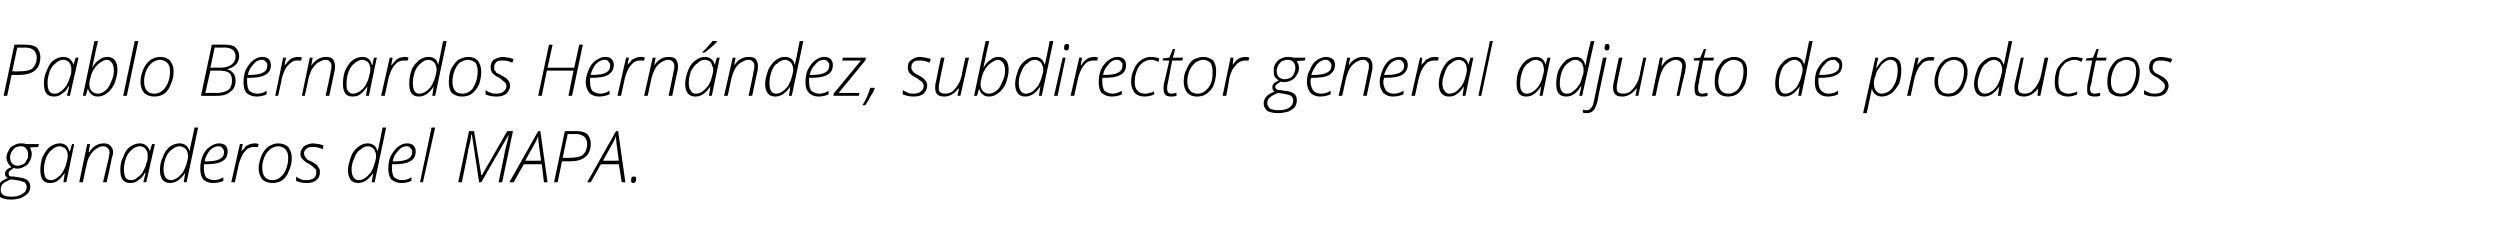 <?xml version="1.0" standalone="no"?><!DOCTYPE svg PUBLIC "-//W3C//DTD SVG 1.1//EN" "http://www.w3.org/Graphics/SVG/1.1/DTD/svg11.dtd"><svg xmlns="http://www.w3.org/2000/svg" version="1.1" width="347px" height="32.4px" viewBox="0 0 347 32.4">  <desc>Pablo Bernardos Herna ndez, subdirector general adjunto de productos ganaderos del MAPA</desc>  <defs/>  <g id="Polygon201803">    <path d="M 5.4 20 L 5.3 20.4 C 5.3 20.4 4.1 20.45 4.1 20.5 C 4.2 20.5 4.3 20.7 4.3 20.9 C 4.4 21 4.4 21.2 4.4 21.4 C 4.4 21.8 4.3 22.1 4.1 22.4 C 4 22.7 3.7 23 3.4 23.1 C 3.1 23.3 2.8 23.4 2.4 23.4 C 2.2 23.4 2 23.4 2 23.3 C 1.7 23.4 1.5 23.6 1.4 23.7 C 1.2 23.8 1.2 23.9 1.2 24.1 C 1.2 24.2 1.2 24.3 1.3 24.4 C 1.4 24.5 1.6 24.5 1.9 24.5 C 1.9 24.5 2.5 24.6 2.5 24.6 C 3.6 24.7 4.2 25.1 4.2 25.9 C 4.2 26.3 4.1 26.6 3.8 26.9 C 3.6 27.1 3.3 27.3 2.9 27.5 C 2.5 27.6 2.1 27.7 1.5 27.7 C 0.9 27.7 0.4 27.6 0.1 27.4 C -0.3 27.1 -0.4 26.8 -0.4 26.4 C -0.4 25.6 0.1 25.1 1.1 24.7 C 0.8 24.6 0.7 24.4 0.7 24.1 C 0.7 23.7 1 23.4 1.6 23.2 C 1.4 23 1.2 22.9 1.1 22.6 C 1 22.4 0.9 22.2 0.9 21.9 C 0.9 21.5 1 21.2 1.2 20.9 C 1.3 20.6 1.6 20.3 1.9 20.2 C 2.2 20 2.5 19.9 2.9 19.9 C 3.1 19.9 3.4 19.9 3.6 20 C 3.61 20.01 5.4 20 5.4 20 Z M 0.1 26.3 C 0.1 26.7 0.2 26.9 0.5 27.1 C 0.7 27.2 1.1 27.3 1.6 27.3 C 2.2 27.3 2.7 27.2 3.1 26.9 C 3.5 26.7 3.7 26.4 3.7 25.9 C 3.7 25.7 3.6 25.5 3.4 25.3 C 3.2 25.2 2.8 25.1 2.3 25 C 2.3 25 1.5 24.9 1.5 24.9 C 1 25.1 0.6 25.3 0.4 25.5 C 0.2 25.7 0.1 26 0.1 26.3 Z M 1.4 21.8 C 1.4 22.2 1.5 22.5 1.7 22.7 C 1.9 22.9 2.1 23 2.5 23 C 2.8 23 3 22.9 3.2 22.8 C 3.4 22.7 3.6 22.5 3.7 22.2 C 3.9 22 3.9 21.7 3.9 21.4 C 3.9 21.1 3.8 20.8 3.6 20.6 C 3.5 20.4 3.2 20.3 2.9 20.3 C 2.6 20.3 2.3 20.4 2.1 20.5 C 1.9 20.7 1.7 20.9 1.6 21.1 C 1.5 21.3 1.4 21.6 1.4 21.8 Z M 8.3 19.9 C 9 19.9 9.5 20.3 9.6 21 C 9.64 21 9.7 21 9.7 21 L 10 20 L 10.3 20 L 9.2 25.3 L 8.8 25.3 L 9 24 C 9 24 9.02 23.98 9 24 C 8.7 24.4 8.4 24.8 8.1 25 C 7.8 25.3 7.4 25.4 6.9 25.4 C 6 25.4 5.6 24.8 5.6 23.6 C 5.6 23 5.7 22.3 5.9 21.8 C 6.2 21.2 6.5 20.7 6.9 20.4 C 7.3 20.1 7.8 19.9 8.3 19.9 Z M 7.1 25 C 7.4 25 7.6 24.9 7.9 24.7 C 8.2 24.5 8.5 24.2 8.7 23.9 C 8.9 23.5 9.1 23.2 9.2 22.7 C 9.3 22.3 9.4 22 9.4 21.7 C 9.4 21.4 9.4 21.2 9.3 21 C 9.2 20.8 9.1 20.6 8.9 20.5 C 8.7 20.4 8.5 20.3 8.3 20.3 C 7.9 20.3 7.5 20.5 7.2 20.8 C 6.9 21 6.6 21.4 6.4 21.9 C 6.2 22.5 6.1 23 6.1 23.5 C 6.1 24 6.2 24.4 6.3 24.6 C 6.5 24.9 6.7 25 7.1 25 Z M 14.3 25.3 C 14.3 25.3 15.07 21.94 15.1 21.9 C 15.1 21.6 15.2 21.4 15.2 21.2 C 15.2 20.9 15.1 20.7 15 20.6 C 14.8 20.4 14.6 20.3 14.3 20.3 C 13.9 20.3 13.6 20.5 13.3 20.7 C 13 20.9 12.7 21.2 12.5 21.6 C 12.2 22 12.1 22.5 12 23 C 11.96 22.99 11.5 25.3 11.5 25.3 L 11 25.3 L 12.1 20 L 12.5 20 L 12.3 21.1 C 12.3 21.1 12.36 21.09 12.4 21.1 C 12.9 20.3 13.6 19.9 14.4 19.9 C 14.8 19.9 15.1 20 15.3 20.2 C 15.6 20.5 15.7 20.8 15.7 21.1 C 15.7 21.4 15.6 21.7 15.5 22 C 15.54 22.03 14.8 25.3 14.8 25.3 L 14.3 25.3 Z M 19.4 19.9 C 20.1 19.9 20.6 20.3 20.8 21 C 20.75 21 20.8 21 20.8 21 L 21.1 20 L 21.5 20 L 20.3 25.3 L 19.9 25.3 L 20.2 24 C 20.2 24 20.13 23.98 20.1 24 C 19.9 24.4 19.6 24.8 19.2 25 C 18.9 25.3 18.5 25.4 18.1 25.4 C 17.1 25.4 16.7 24.8 16.7 23.6 C 16.7 23 16.8 22.3 17.1 21.8 C 17.3 21.2 17.6 20.7 18 20.4 C 18.4 20.1 18.9 19.9 19.4 19.9 Z M 18.2 25 C 18.5 25 18.8 24.9 19 24.7 C 19.3 24.5 19.6 24.2 19.8 23.9 C 20 23.5 20.2 23.2 20.3 22.7 C 20.5 22.3 20.5 22 20.5 21.7 C 20.5 21.4 20.5 21.2 20.4 21 C 20.3 20.8 20.2 20.6 20 20.5 C 19.9 20.4 19.6 20.3 19.4 20.3 C 19 20.3 18.6 20.5 18.3 20.8 C 18 21 17.7 21.4 17.5 21.9 C 17.3 22.5 17.2 23 17.2 23.5 C 17.2 24 17.3 24.4 17.4 24.6 C 17.6 24.9 17.8 25 18.2 25 Z M 24.9 19.9 C 25.7 19.9 26.1 20.3 26.3 21 C 26.3 21 26.3 21 26.3 21 C 26.3 20.8 26.6 19.7 27 17.7 C 27 17.72 27.5 17.7 27.5 17.7 L 25.9 25.3 L 25.5 25.3 L 25.7 24 C 25.7 24 25.66 23.98 25.7 24 C 25.1 24.9 24.4 25.4 23.6 25.4 C 22.7 25.4 22.2 24.8 22.2 23.6 C 22.2 23 22.3 22.4 22.6 21.8 C 22.8 21.2 23.1 20.8 23.5 20.4 C 23.9 20.1 24.4 19.9 24.9 19.9 Z M 22.7 23.5 C 22.7 24.5 23.1 25 23.7 25 C 24 25 24.3 24.9 24.6 24.7 C 24.9 24.5 25.1 24.2 25.4 23.9 C 25.6 23.5 25.8 23.1 25.9 22.7 C 26 22.3 26.1 22 26.1 21.7 C 26.1 21.3 26 21 25.8 20.7 C 25.6 20.5 25.3 20.3 24.9 20.3 C 24.5 20.3 24.2 20.5 23.8 20.8 C 23.5 21 23.2 21.4 23 21.9 C 22.8 22.5 22.7 23 22.7 23.5 C 22.7 23.5 22.7 23.5 22.7 23.5 Z M 31 25.1 C 30.6 25.3 30.1 25.4 29.5 25.4 C 29 25.4 28.5 25.2 28.2 24.9 C 27.9 24.5 27.8 24 27.8 23.4 C 27.8 22.8 27.9 22.2 28.1 21.7 C 28.3 21.2 28.6 20.7 29.1 20.4 C 29.5 20.1 29.9 19.9 30.4 19.9 C 30.8 19.9 31.1 20 31.3 20.2 C 31.5 20.4 31.6 20.7 31.6 21 C 31.6 21.6 31.4 22.1 30.8 22.4 C 30.3 22.7 29.5 22.8 28.4 22.8 C 28.4 22.8 28.3 22.8 28.3 22.8 C 28.3 23 28.3 23.2 28.3 23.3 C 28.3 23.9 28.4 24.3 28.6 24.6 C 28.9 24.8 29.2 25 29.7 25 C 30.1 25 30.5 24.9 31 24.6 C 31.01 24.62 31 25.1 31 25.1 C 31 25.1 31.01 25.08 31 25.1 Z M 30.3 20.3 C 29.9 20.3 29.5 20.5 29.1 20.9 C 28.8 21.3 28.5 21.8 28.4 22.4 C 28.4 22.4 28.6 22.4 28.6 22.4 C 30.3 22.4 31.1 22 31.1 21.1 C 31.1 20.9 31 20.7 30.9 20.6 C 30.8 20.4 30.6 20.3 30.3 20.3 Z M 35.3 19.9 C 35.5 19.9 35.7 19.9 35.9 20 C 35.9 20 35.8 20.4 35.8 20.4 C 35.6 20.4 35.4 20.4 35.2 20.4 C 34.9 20.4 34.6 20.5 34.3 20.7 C 34.1 20.9 33.8 21.2 33.6 21.6 C 33.4 22 33.2 22.5 33.1 23 C 33.11 22.97 32.6 25.3 32.6 25.3 L 32.1 25.3 L 33.3 20 L 33.7 20 L 33.5 21 C 33.5 21 33.54 21.01 33.5 21 C 33.8 20.7 34 20.5 34.1 20.3 C 34.3 20.2 34.5 20.1 34.7 20 C 34.8 20 35.1 19.9 35.3 19.9 Z M 38.6 19.9 C 39.2 19.9 39.7 20.1 40 20.4 C 40.3 20.8 40.5 21.3 40.5 21.9 C 40.5 22.5 40.4 23.1 40.1 23.7 C 39.9 24.3 39.6 24.7 39.2 25 C 38.8 25.3 38.3 25.4 37.8 25.4 C 37.2 25.4 36.7 25.2 36.4 24.9 C 36.1 24.5 35.9 24 35.9 23.4 C 35.9 22.7 36.1 22.1 36.3 21.6 C 36.5 21.1 36.9 20.6 37.3 20.3 C 37.7 20.1 38.1 19.9 38.6 19.9 Z M 38.6 20.3 C 38.2 20.3 37.8 20.5 37.5 20.7 C 37.2 21 36.9 21.3 36.7 21.8 C 36.5 22.3 36.4 22.8 36.4 23.3 C 36.4 24.4 36.9 25 37.8 25 C 38.2 25 38.6 24.9 38.9 24.6 C 39.2 24.4 39.5 24 39.7 23.5 C 39.9 23 40 22.5 40 21.9 C 40 21.4 39.9 21 39.6 20.7 C 39.4 20.5 39 20.3 38.6 20.3 Z M 44.4 23.9 C 44.4 24.3 44.3 24.7 43.9 25 C 43.6 25.3 43.1 25.4 42.6 25.4 C 42 25.4 41.5 25.3 41.1 25.1 C 41.1 25.1 41.1 24.5 41.1 24.5 C 41.3 24.7 41.6 24.8 41.8 24.9 C 42.1 25 42.3 25 42.5 25 C 43 25 43.3 24.9 43.6 24.7 C 43.8 24.5 43.9 24.3 43.9 23.9 C 43.9 23.8 43.9 23.7 43.9 23.6 C 43.8 23.5 43.7 23.4 43.6 23.3 C 43.5 23.2 43.3 23 43 22.8 C 42.5 22.6 42.2 22.3 42 22.1 C 41.8 21.9 41.7 21.7 41.7 21.4 C 41.7 20.9 41.9 20.6 42.2 20.3 C 42.5 20.1 43 19.9 43.5 19.9 C 43.7 19.9 44 20 44.3 20 C 44.5 20.1 44.8 20.1 44.9 20.2 C 44.9 20.2 44.8 20.7 44.8 20.7 C 44.3 20.5 43.9 20.4 43.5 20.4 C 43.1 20.4 42.8 20.4 42.6 20.6 C 42.3 20.8 42.2 21 42.2 21.3 C 42.2 21.5 42.3 21.6 42.3 21.7 C 42.4 21.8 42.5 21.9 42.6 22.1 C 42.7 22.2 42.9 22.3 43.2 22.4 C 43.6 22.6 43.8 22.8 44 22.9 C 44.1 23.1 44.2 23.2 44.3 23.4 C 44.4 23.5 44.4 23.7 44.4 23.9 Z M 51 19.9 C 51.8 19.9 52.2 20.3 52.4 21 C 52.4 21 52.4 21 52.4 21 C 52.5 20.8 52.7 19.7 53.1 17.7 C 53.12 17.72 53.6 17.7 53.6 17.7 L 52 25.3 L 51.6 25.3 L 51.8 24 C 51.8 24 51.78 23.98 51.8 24 C 51.2 24.9 50.5 25.4 49.7 25.4 C 48.8 25.4 48.3 24.8 48.3 23.6 C 48.3 23 48.5 22.4 48.7 21.8 C 48.9 21.2 49.2 20.8 49.7 20.4 C 50.1 20.1 50.5 19.9 51 19.9 Z M 48.8 23.5 C 48.8 24.5 49.2 25 49.8 25 C 50.1 25 50.4 24.9 50.7 24.7 C 51 24.5 51.2 24.2 51.5 23.9 C 51.7 23.5 51.9 23.1 52 22.7 C 52.1 22.3 52.2 22 52.2 21.7 C 52.2 21.3 52.1 21 51.9 20.7 C 51.7 20.5 51.4 20.3 51.1 20.3 C 50.6 20.3 50.3 20.5 50 20.8 C 49.6 21 49.4 21.4 49.2 21.9 C 48.9 22.5 48.8 23 48.8 23.5 C 48.8 23.5 48.8 23.5 48.8 23.5 Z M 57.1 25.1 C 56.7 25.3 56.2 25.4 55.7 25.4 C 55.1 25.4 54.7 25.2 54.3 24.9 C 54 24.5 53.9 24 53.9 23.4 C 53.9 22.8 54 22.2 54.2 21.7 C 54.5 21.2 54.8 20.7 55.2 20.4 C 55.6 20.1 56 19.9 56.5 19.9 C 56.9 19.9 57.2 20 57.4 20.2 C 57.6 20.4 57.7 20.7 57.7 21 C 57.7 21.6 57.5 22.1 56.9 22.4 C 56.4 22.7 55.6 22.8 54.6 22.8 C 54.6 22.8 54.4 22.8 54.4 22.8 C 54.4 23 54.4 23.2 54.4 23.3 C 54.4 23.9 54.5 24.3 54.7 24.6 C 55 24.8 55.3 25 55.8 25 C 56.2 25 56.7 24.9 57.1 24.6 C 57.13 24.62 57.1 25.1 57.1 25.1 C 57.1 25.1 57.13 25.08 57.1 25.1 Z M 56.5 20.3 C 56 20.3 55.6 20.5 55.3 20.9 C 54.9 21.3 54.6 21.8 54.5 22.4 C 54.5 22.4 54.7 22.4 54.7 22.4 C 56.4 22.4 57.2 22 57.2 21.1 C 57.2 20.9 57.2 20.7 57 20.6 C 56.9 20.4 56.7 20.3 56.5 20.3 Z M 58.7 25.3 L 58.3 25.3 L 59.9 17.7 L 60.4 17.7 L 58.7 25.3 Z M 66.9 24.3 L 70.4 18.2 L 71.2 18.2 L 69.7 25.3 L 69.2 25.3 C 69.2 25.3 70.13 20.92 70.1 20.9 C 70.4 19.7 70.6 19 70.6 18.7 C 70.62 18.74 70.6 18.7 70.6 18.7 L 66.8 25.3 L 66.5 25.3 L 65.5 18.7 C 65.5 18.7 65.42 18.74 65.4 18.7 C 65.4 19.2 65.2 19.9 65 20.8 C 65.04 20.82 64.1 25.3 64.1 25.3 L 63.6 25.3 L 65.1 18.2 L 65.8 18.2 L 66.8 24.3 L 66.9 24.3 Z M 75.2 22.8 L 72.7 22.8 L 71.3 25.3 L 70.7 25.3 L 74.7 18.2 L 75 18.2 L 76 25.3 L 75.5 25.3 L 75.2 22.8 Z M 75.1 22.3 C 75.1 22.3 74.91 20.91 74.9 20.9 C 74.8 20.1 74.7 19.5 74.7 18.9 C 74.6 19.2 74.5 19.4 74.4 19.6 C 74.3 19.8 73.8 20.7 72.9 22.3 C 72.91 22.33 75.1 22.3 75.1 22.3 Z M 82 19.9 C 82 21.6 81 22.4 79 22.4 C 79.02 22.38 78 22.4 78 22.4 L 77.4 25.3 L 76.9 25.3 L 78.4 18.2 C 78.4 18.2 79.95 18.18 80 18.2 C 80.6 18.2 81.1 18.3 81.5 18.6 C 81.8 18.9 82 19.4 82 19.9 Z M 78.1 21.9 C 78.1 21.9 79.04 21.93 79 21.9 C 79.9 21.9 80.5 21.8 80.9 21.5 C 81.3 21.1 81.5 20.6 81.5 20 C 81.5 19.1 80.9 18.6 79.9 18.6 C 79.86 18.63 78.8 18.6 78.8 18.6 L 78.1 21.9 Z M 85.9 22.8 L 83.4 22.8 L 82 25.3 L 81.5 25.3 L 85.5 18.2 L 85.8 18.2 L 86.8 25.3 L 86.3 25.3 L 85.9 22.8 Z M 85.9 22.3 C 85.9 22.3 85.68 20.91 85.7 20.9 C 85.6 20.1 85.5 19.5 85.5 18.9 C 85.4 19.2 85.3 19.4 85.2 19.6 C 85.1 19.8 84.6 20.7 83.7 22.3 C 83.67 22.33 85.9 22.3 85.9 22.3 Z M 87.9 25.4 C 87.7 25.4 87.6 25.3 87.6 25.1 C 87.6 24.9 87.6 24.7 87.7 24.6 C 87.8 24.5 87.9 24.5 88 24.5 C 88.2 24.5 88.3 24.6 88.3 24.8 C 88.3 25 88.3 25.1 88.2 25.2 C 88.1 25.4 88 25.4 87.9 25.4 C 87.9 25.4 87.9 25.4 87.9 25.4 Z " stroke="none" fill="#000"/>  </g>  <g id="Polygon201802">    <path d="M 5.6 7.9 C 5.6 9.6 4.6 10.4 2.6 10.4 C 2.61 10.38 1.6 10.4 1.6 10.4 L 1 13.3 L 0.5 13.3 L 2 6.2 C 2 6.2 3.55 6.18 3.5 6.2 C 4.2 6.2 4.7 6.3 5.1 6.6 C 5.4 6.9 5.6 7.4 5.6 7.9 Z M 1.7 9.9 C 1.7 9.9 2.64 9.93 2.6 9.9 C 3.5 9.9 4.1 9.8 4.5 9.5 C 4.9 9.1 5.1 8.6 5.1 8 C 5.1 7.1 4.5 6.6 3.5 6.6 C 3.45 6.63 2.4 6.6 2.4 6.6 L 1.7 9.9 Z M 8.8 7.9 C 9.5 7.9 10 8.3 10.2 9 C 10.15 9 10.2 9 10.2 9 L 10.5 8 L 10.9 8 L 9.7 13.3 L 9.3 13.3 L 9.6 12 C 9.6 12 9.53 11.98 9.5 12 C 9.3 12.4 9 12.8 8.6 13 C 8.3 13.3 7.9 13.4 7.5 13.4 C 6.5 13.4 6.1 12.8 6.1 11.6 C 6.1 11 6.2 10.3 6.5 9.8 C 6.7 9.2 7 8.7 7.4 8.4 C 7.8 8.1 8.3 7.9 8.8 7.9 Z M 7.6 13 C 7.9 13 8.2 12.9 8.4 12.7 C 8.7 12.5 9 12.2 9.2 11.9 C 9.4 11.5 9.6 11.2 9.7 10.7 C 9.9 10.3 9.9 10 9.9 9.7 C 9.9 9.4 9.9 9.2 9.8 9 C 9.7 8.8 9.6 8.6 9.4 8.5 C 9.3 8.4 9 8.3 8.8 8.3 C 8.4 8.3 8 8.5 7.7 8.8 C 7.4 9 7.1 9.4 6.9 9.9 C 6.7 10.5 6.6 11 6.6 11.5 C 6.6 12 6.7 12.4 6.8 12.6 C 7 12.9 7.2 13 7.6 13 Z M 13.6 13.4 C 13.2 13.4 12.9 13.3 12.7 13.1 C 12.4 12.9 12.3 12.6 12.2 12.3 C 12.18 12.3 12.2 12.3 12.2 12.3 L 11.9 13.3 L 11.5 13.3 L 13.1 5.7 C 13.1 5.7 13.55 5.72 13.6 5.7 C 13.1 7.8 12.9 9 12.8 9.4 C 12.8 9.4 12.8 9.4 12.8 9.4 C 13.1 8.9 13.4 8.5 13.8 8.3 C 14.1 8 14.5 7.9 14.9 7.9 C 15.8 7.9 16.3 8.5 16.3 9.7 C 16.3 10.4 16.1 11 15.9 11.6 C 15.6 12.2 15.3 12.6 14.9 12.9 C 14.5 13.2 14.1 13.4 13.6 13.4 Z M 14.8 8.3 C 14.5 8.3 14.2 8.5 13.9 8.7 C 13.6 8.9 13.4 9.1 13.1 9.5 C 12.9 9.8 12.7 10.2 12.6 10.6 C 12.5 11 12.4 11.4 12.4 11.6 C 12.4 12.1 12.5 12.4 12.7 12.6 C 13 12.9 13.2 13 13.6 13 C 14 13 14.3 12.8 14.6 12.6 C 15 12.3 15.2 11.9 15.4 11.4 C 15.7 10.8 15.8 10.3 15.8 9.8 C 15.8 9.3 15.7 8.9 15.5 8.7 C 15.4 8.5 15.1 8.3 14.8 8.3 Z M 17.6 13.3 L 17.1 13.3 L 18.7 5.7 L 19.2 5.7 L 17.6 13.3 Z M 22.2 7.9 C 22.8 7.9 23.3 8.1 23.6 8.4 C 23.9 8.8 24.1 9.3 24.1 9.9 C 24.1 10.5 24 11.1 23.7 11.7 C 23.5 12.3 23.2 12.7 22.8 13 C 22.4 13.3 21.9 13.4 21.4 13.4 C 20.8 13.4 20.3 13.2 20 12.9 C 19.7 12.5 19.5 12 19.5 11.4 C 19.5 10.7 19.7 10.1 19.9 9.6 C 20.1 9.1 20.5 8.6 20.9 8.3 C 21.3 8.1 21.7 7.9 22.2 7.9 Z M 22.2 8.3 C 21.8 8.3 21.4 8.5 21.1 8.7 C 20.8 9 20.5 9.3 20.3 9.8 C 20.1 10.3 20 10.8 20 11.3 C 20 12.4 20.5 13 21.4 13 C 21.8 13 22.2 12.9 22.5 12.6 C 22.8 12.4 23.1 12 23.3 11.5 C 23.5 11 23.6 10.5 23.6 9.9 C 23.6 9.4 23.5 9 23.2 8.7 C 23 8.5 22.6 8.3 22.2 8.3 Z M 29.4 6.2 C 29.4 6.2 31.27 6.18 31.3 6.2 C 31.9 6.2 32.4 6.3 32.7 6.6 C 33 6.9 33.2 7.3 33.2 7.8 C 33.2 8.3 33 8.7 32.7 9 C 32.4 9.3 32 9.5 31.5 9.6 C 31.5 9.6 31.5 9.6 31.5 9.6 C 31.9 9.7 32.2 9.9 32.4 10.2 C 32.6 10.4 32.7 10.8 32.7 11.2 C 32.7 11.8 32.5 12.4 32 12.7 C 31.6 13.1 31 13.3 30.1 13.3 C 30.14 13.32 27.9 13.3 27.9 13.3 L 29.4 6.2 Z M 29.2 9.4 C 29.2 9.4 30.61 9.36 30.6 9.4 C 31.3 9.4 31.8 9.2 32.1 9 C 32.5 8.7 32.7 8.3 32.7 7.8 C 32.7 7.4 32.5 7.1 32.3 6.9 C 32 6.7 31.6 6.6 31.2 6.6 C 31.16 6.62 29.8 6.6 29.8 6.6 L 29.2 9.4 Z M 29.2 9.8 L 28.5 12.9 C 28.5 12.9 30.17 12.88 30.2 12.9 C 30.8 12.9 31.3 12.7 31.7 12.5 C 32 12.2 32.2 11.8 32.2 11.2 C 32.2 10.7 32.1 10.4 31.8 10.1 C 31.5 9.9 31 9.8 30.4 9.8 C 30.43 9.8 29.2 9.8 29.2 9.8 Z M 37 13.1 C 36.6 13.3 36.1 13.4 35.6 13.4 C 35 13.4 34.6 13.2 34.2 12.9 C 33.9 12.5 33.8 12 33.8 11.4 C 33.8 10.8 33.9 10.2 34.1 9.7 C 34.4 9.2 34.7 8.7 35.1 8.4 C 35.5 8.1 35.9 7.9 36.4 7.9 C 36.8 7.9 37.1 8 37.3 8.2 C 37.5 8.4 37.6 8.7 37.6 9 C 37.6 9.6 37.4 10.1 36.8 10.4 C 36.3 10.7 35.5 10.8 34.5 10.8 C 34.5 10.8 34.3 10.8 34.3 10.8 C 34.3 11 34.3 11.2 34.3 11.3 C 34.3 11.9 34.4 12.3 34.6 12.6 C 34.9 12.8 35.2 13 35.7 13 C 36.1 13 36.6 12.9 37 12.6 C 37.03 12.62 37 13.1 37 13.1 C 37 13.1 37.03 13.08 37 13.1 Z M 36.4 8.3 C 35.9 8.3 35.5 8.5 35.2 8.9 C 34.8 9.3 34.5 9.8 34.4 10.4 C 34.4 10.4 34.6 10.4 34.6 10.4 C 36.3 10.4 37.1 10 37.1 9.1 C 37.1 8.9 37.1 8.7 36.9 8.6 C 36.8 8.4 36.6 8.3 36.4 8.3 Z M 41.3 7.9 C 41.5 7.9 41.7 7.9 41.9 8 C 41.9 8 41.8 8.4 41.8 8.4 C 41.6 8.4 41.5 8.4 41.2 8.4 C 40.9 8.4 40.6 8.5 40.4 8.7 C 40.1 8.9 39.8 9.2 39.6 9.6 C 39.4 10 39.2 10.5 39.1 11 C 39.13 10.97 38.6 13.3 38.6 13.3 L 38.2 13.3 L 39.3 8 L 39.7 8 L 39.5 9 C 39.5 9 39.57 9.01 39.6 9 C 39.8 8.7 40 8.5 40.2 8.3 C 40.3 8.2 40.5 8.1 40.7 8 C 40.9 8 41.1 7.9 41.3 7.9 Z M 45.2 13.3 C 45.2 13.3 45.94 9.94 45.9 9.9 C 46 9.6 46 9.4 46 9.2 C 46 8.9 46 8.7 45.8 8.6 C 45.7 8.4 45.5 8.3 45.2 8.3 C 44.8 8.3 44.5 8.5 44.1 8.7 C 43.8 8.9 43.6 9.2 43.3 9.6 C 43.1 10 42.9 10.5 42.8 11 C 42.83 10.99 42.3 13.3 42.3 13.3 L 41.9 13.3 L 43 8 L 43.4 8 L 43.2 9.1 C 43.2 9.1 43.23 9.09 43.2 9.1 C 43.8 8.3 44.4 7.9 45.3 7.9 C 45.7 7.9 46 8 46.2 8.2 C 46.4 8.5 46.5 8.8 46.5 9.1 C 46.5 9.4 46.5 9.7 46.4 10 C 46.41 10.03 45.7 13.3 45.7 13.3 L 45.2 13.3 Z M 50.3 7.9 C 51 7.9 51.5 8.3 51.6 9 C 51.62 9 51.7 9 51.7 9 L 51.9 8 L 52.3 8 L 51.2 13.3 L 50.8 13.3 L 51 12 C 51 12 51 11.98 51 12 C 50.7 12.4 50.4 12.8 50.1 13 C 49.8 13.3 49.4 13.4 48.9 13.4 C 48 13.4 47.6 12.8 47.6 11.6 C 47.6 11 47.7 10.3 47.9 9.8 C 48.2 9.2 48.5 8.7 48.9 8.4 C 49.3 8.1 49.8 7.9 50.3 7.9 Z M 49 13 C 49.3 13 49.6 12.9 49.9 12.7 C 50.2 12.5 50.5 12.2 50.7 11.9 C 50.9 11.5 51.1 11.2 51.2 10.7 C 51.3 10.3 51.4 10 51.4 9.7 C 51.4 9.4 51.4 9.2 51.3 9 C 51.2 8.8 51.1 8.6 50.9 8.5 C 50.7 8.4 50.5 8.3 50.3 8.3 C 49.9 8.3 49.5 8.5 49.2 8.8 C 48.9 9 48.6 9.4 48.4 9.9 C 48.2 10.5 48.1 11 48.1 11.5 C 48.1 12 48.1 12.4 48.3 12.6 C 48.5 12.9 48.7 13 49 13 Z M 56.1 7.9 C 56.3 7.9 56.5 7.9 56.7 8 C 56.7 8 56.6 8.4 56.6 8.4 C 56.4 8.4 56.2 8.4 56 8.4 C 55.7 8.4 55.4 8.5 55.1 8.7 C 54.9 8.9 54.6 9.2 54.4 9.6 C 54.2 10 54 10.5 53.9 11 C 53.91 10.97 53.4 13.3 53.4 13.3 L 52.9 13.3 L 54.1 8 L 54.5 8 L 54.3 9 C 54.3 9 54.35 9.01 54.4 9 C 54.6 8.7 54.8 8.5 55 8.3 C 55.1 8.2 55.3 8.1 55.5 8 C 55.7 8 55.9 7.9 56.1 7.9 Z M 59.5 7.9 C 60.2 7.9 60.7 8.3 60.8 9 C 60.8 9 60.8 9 60.8 9 C 60.9 8.8 61.1 7.7 61.5 5.7 C 61.54 5.72 62 5.7 62 5.7 L 60.4 13.3 L 60 13.3 L 60.2 12 C 60.2 12 60.21 11.98 60.2 12 C 59.6 12.9 59 13.4 58.1 13.4 C 57.2 13.4 56.8 12.8 56.8 11.6 C 56.8 11 56.9 10.4 57.1 9.8 C 57.3 9.2 57.7 8.8 58.1 8.4 C 58.5 8.1 58.9 7.9 59.5 7.9 Z M 57.3 11.5 C 57.3 12.5 57.6 13 58.2 13 C 58.5 13 58.8 12.9 59.1 12.7 C 59.4 12.5 59.7 12.2 59.9 11.9 C 60.1 11.5 60.3 11.1 60.4 10.7 C 60.5 10.3 60.6 10 60.6 9.7 C 60.6 9.3 60.5 9 60.3 8.7 C 60.1 8.5 59.8 8.3 59.5 8.3 C 59.1 8.3 58.7 8.5 58.4 8.8 C 58.1 9 57.8 9.4 57.6 9.9 C 57.4 10.5 57.3 11 57.3 11.5 C 57.3 11.5 57.3 11.5 57.3 11.5 Z M 65 7.9 C 65.6 7.9 66 8.1 66.3 8.4 C 66.6 8.8 66.8 9.3 66.8 9.9 C 66.8 10.5 66.7 11.1 66.5 11.7 C 66.2 12.3 65.9 12.7 65.5 13 C 65.1 13.3 64.6 13.4 64.1 13.4 C 63.5 13.4 63.1 13.2 62.7 12.9 C 62.4 12.5 62.3 12 62.3 11.4 C 62.3 10.7 62.4 10.1 62.6 9.6 C 62.9 9.1 63.2 8.6 63.6 8.3 C 64 8.1 64.5 7.9 65 7.9 Z M 64.9 8.3 C 64.5 8.3 64.2 8.5 63.8 8.7 C 63.5 9 63.3 9.3 63.1 9.8 C 62.9 10.3 62.8 10.8 62.8 11.3 C 62.8 12.4 63.2 13 64.2 13 C 64.6 13 64.9 12.9 65.3 12.6 C 65.6 12.4 65.8 12 66 11.5 C 66.2 11 66.3 10.5 66.3 9.9 C 66.3 9.4 66.2 9 66 8.7 C 65.7 8.5 65.4 8.3 64.9 8.3 Z M 70.8 11.9 C 70.8 12.3 70.6 12.7 70.3 13 C 69.9 13.3 69.5 13.4 68.9 13.4 C 68.3 13.4 67.8 13.3 67.4 13.1 C 67.4 13.1 67.4 12.5 67.4 12.5 C 67.6 12.7 67.9 12.8 68.2 12.9 C 68.4 13 68.7 13 68.9 13 C 69.3 13 69.7 12.9 69.9 12.7 C 70.1 12.5 70.3 12.3 70.3 11.9 C 70.3 11.8 70.2 11.7 70.2 11.6 C 70.1 11.5 70.1 11.4 69.9 11.3 C 69.8 11.2 69.6 11 69.3 10.8 C 68.8 10.6 68.5 10.3 68.3 10.1 C 68.2 9.9 68.1 9.7 68.1 9.4 C 68.1 8.9 68.2 8.6 68.5 8.3 C 68.9 8.1 69.3 7.9 69.8 7.9 C 70.1 7.9 70.3 8 70.6 8 C 70.9 8.1 71.1 8.1 71.3 8.2 C 71.3 8.2 71.1 8.7 71.1 8.7 C 70.7 8.5 70.2 8.4 69.8 8.4 C 69.4 8.4 69.1 8.4 68.9 8.6 C 68.7 8.8 68.6 9 68.6 9.3 C 68.6 9.5 68.6 9.6 68.6 9.7 C 68.7 9.8 68.8 9.9 68.9 10.1 C 69.1 10.2 69.3 10.3 69.5 10.4 C 69.9 10.6 70.2 10.8 70.3 10.9 C 70.5 11.1 70.6 11.2 70.7 11.4 C 70.7 11.5 70.8 11.7 70.8 11.9 Z M 79.4 13.3 L 78.9 13.3 L 79.6 9.8 L 75.9 9.8 L 75.2 13.3 L 74.7 13.3 L 76.2 6.2 L 76.7 6.2 L 76 9.4 L 79.7 9.4 L 80.4 6.2 L 80.9 6.2 L 79.4 13.3 Z M 84.6 13.1 C 84.1 13.3 83.7 13.4 83.1 13.4 C 82.6 13.4 82.1 13.2 81.8 12.9 C 81.5 12.5 81.3 12 81.3 11.4 C 81.3 10.8 81.5 10.2 81.7 9.7 C 81.9 9.2 82.2 8.7 82.7 8.4 C 83.1 8.1 83.5 7.9 84 7.9 C 84.4 7.9 84.7 8 84.9 8.2 C 85.1 8.4 85.2 8.7 85.2 9 C 85.2 9.6 84.9 10.1 84.4 10.4 C 83.9 10.7 83.1 10.8 82 10.8 C 82 10.8 81.9 10.8 81.9 10.8 C 81.9 11 81.9 11.2 81.9 11.3 C 81.9 11.9 82 12.3 82.2 12.6 C 82.5 12.8 82.8 13 83.3 13 C 83.7 13 84.1 12.9 84.6 12.6 C 84.6 12.62 84.6 13.1 84.6 13.1 C 84.6 13.1 84.6 13.08 84.6 13.1 Z M 83.9 8.3 C 83.5 8.3 83.1 8.5 82.7 8.9 C 82.4 9.3 82.1 9.8 82 10.4 C 82 10.4 82.2 10.4 82.2 10.4 C 83.9 10.4 84.7 10 84.7 9.1 C 84.7 8.9 84.6 8.7 84.5 8.6 C 84.4 8.4 84.2 8.3 83.9 8.3 Z M 88.9 7.9 C 89.1 7.9 89.3 7.9 89.5 8 C 89.5 8 89.4 8.4 89.4 8.4 C 89.2 8.4 89 8.4 88.8 8.4 C 88.5 8.4 88.2 8.5 87.9 8.7 C 87.7 8.9 87.4 9.2 87.2 9.6 C 87 10 86.8 10.5 86.7 11 C 86.7 10.97 86.2 13.3 86.2 13.3 L 85.7 13.3 L 86.9 8 L 87.3 8 L 87.1 9 C 87.1 9 87.14 9.01 87.1 9 C 87.4 8.7 87.6 8.5 87.7 8.3 C 87.9 8.2 88.1 8.1 88.3 8 C 88.4 8 88.6 7.9 88.9 7.9 Z M 92.8 13.3 C 92.8 13.3 93.51 9.94 93.5 9.9 C 93.6 9.6 93.6 9.4 93.6 9.2 C 93.6 8.9 93.5 8.7 93.4 8.6 C 93.3 8.4 93 8.3 92.7 8.3 C 92.4 8.3 92 8.5 91.7 8.7 C 91.4 8.9 91.1 9.2 90.9 9.6 C 90.7 10 90.5 10.5 90.4 11 C 90.4 10.99 89.9 13.3 89.9 13.3 L 89.4 13.3 L 90.6 8 L 91 8 L 90.8 9.1 C 90.8 9.1 90.8 9.09 90.8 9.1 C 91.3 8.3 92 7.9 92.8 7.9 C 93.3 7.9 93.6 8 93.8 8.2 C 94 8.5 94.1 8.8 94.1 9.1 C 94.1 9.4 94.1 9.7 94 10 C 93.99 10.03 93.3 13.3 93.3 13.3 L 92.8 13.3 Z M 97.8 7.9 C 98.6 7.9 99 8.3 99.2 9 C 99.2 9 99.2 9 99.2 9 L 99.5 8 L 99.9 8 L 98.8 13.3 L 98.4 13.3 L 98.6 12 C 98.6 12 98.58 11.98 98.6 12 C 98.3 12.4 98 12.8 97.7 13 C 97.3 13.3 96.9 13.4 96.5 13.4 C 95.6 13.4 95.1 12.8 95.1 11.6 C 95.1 11 95.3 10.3 95.5 9.8 C 95.7 9.2 96.1 8.7 96.5 8.4 C 96.9 8.1 97.3 7.9 97.8 7.9 Z M 96.6 13 C 96.9 13 97.2 12.9 97.5 12.7 C 97.8 12.5 98 12.2 98.3 11.9 C 98.5 11.5 98.7 11.2 98.8 10.7 C 98.9 10.3 99 10 99 9.7 C 99 9.4 98.9 9.2 98.8 9 C 98.8 8.8 98.6 8.6 98.5 8.5 C 98.3 8.4 98.1 8.3 97.8 8.3 C 97.4 8.3 97.1 8.5 96.8 8.8 C 96.4 9 96.2 9.4 95.9 9.9 C 95.7 10.5 95.6 11 95.6 11.5 C 95.6 12 95.7 12.4 95.9 12.6 C 96 12.9 96.3 13 96.6 13 Z M 97.5 7.2 C 97.7 7 98 6.8 98.2 6.5 C 98.5 6.2 98.7 5.9 98.9 5.7 C 98.86 5.66 99.5 5.7 99.5 5.7 C 99.5 5.7 99.53 5.77 99.5 5.8 C 99.4 6 99.1 6.2 98.8 6.5 C 98.4 6.8 98.1 7.1 97.8 7.3 C 97.82 7.26 97.5 7.3 97.5 7.3 C 97.5 7.3 97.5 7.16 97.5 7.2 Z M 103.9 13.3 C 103.9 13.3 104.63 9.94 104.6 9.9 C 104.7 9.6 104.7 9.4 104.7 9.2 C 104.7 8.9 104.7 8.7 104.5 8.6 C 104.4 8.4 104.2 8.3 103.9 8.3 C 103.5 8.3 103.2 8.5 102.8 8.7 C 102.5 8.9 102.2 9.2 102 9.6 C 101.8 10 101.6 10.5 101.5 11 C 101.52 10.99 101 13.3 101 13.3 L 100.5 13.3 L 101.7 8 L 102.1 8 L 101.9 9.1 C 101.9 9.1 101.92 9.09 101.9 9.1 C 102.4 8.3 103.1 7.9 103.9 7.9 C 104.4 7.9 104.7 8 104.9 8.2 C 105.1 8.5 105.2 8.8 105.2 9.1 C 105.2 9.4 105.2 9.7 105.1 10 C 105.1 10.03 104.4 13.3 104.4 13.3 L 103.9 13.3 Z M 108.9 7.9 C 109.7 7.9 110.2 8.3 110.3 9 C 110.3 9 110.3 9 110.3 9 C 110.4 8.8 110.6 7.7 111 5.7 C 111.03 5.72 111.5 5.7 111.5 5.7 L 109.9 13.3 L 109.5 13.3 L 109.7 12 C 109.7 12 109.69 11.98 109.7 12 C 109.1 12.9 108.4 13.4 107.6 13.4 C 106.7 13.4 106.2 12.8 106.2 11.6 C 106.2 11 106.4 10.4 106.6 9.8 C 106.8 9.2 107.2 8.8 107.6 8.4 C 108 8.1 108.4 7.9 108.9 7.9 Z M 106.8 11.5 C 106.8 12.5 107.1 13 107.7 13 C 108 13 108.3 12.9 108.6 12.7 C 108.9 12.5 109.2 12.2 109.4 11.9 C 109.6 11.5 109.8 11.1 109.9 10.7 C 110 10.3 110.1 10 110.1 9.7 C 110.1 9.3 110 9 109.8 8.7 C 109.6 8.5 109.3 8.3 109 8.3 C 108.6 8.3 108.2 8.5 107.9 8.8 C 107.5 9 107.3 9.4 107.1 9.9 C 106.9 10.5 106.8 11 106.8 11.5 C 106.8 11.5 106.8 11.5 106.8 11.5 Z M 115 13.1 C 114.6 13.3 114.1 13.4 113.6 13.4 C 113 13.4 112.6 13.2 112.3 12.9 C 111.9 12.5 111.8 12 111.8 11.4 C 111.8 10.8 111.9 10.2 112.1 9.7 C 112.4 9.2 112.7 8.7 113.1 8.4 C 113.5 8.1 113.9 7.9 114.4 7.9 C 114.8 7.9 115.1 8 115.3 8.2 C 115.5 8.4 115.6 8.7 115.6 9 C 115.6 9.6 115.4 10.1 114.8 10.4 C 114.3 10.7 113.5 10.8 112.5 10.8 C 112.5 10.8 112.3 10.8 112.3 10.8 C 112.3 11 112.3 11.2 112.3 11.3 C 112.3 11.9 112.4 12.3 112.6 12.6 C 112.9 12.8 113.2 13 113.7 13 C 114.1 13 114.6 12.9 115 12.6 C 115.03 12.62 115 13.1 115 13.1 C 115 13.1 115.03 13.08 115 13.1 Z M 114.4 8.3 C 113.9 8.3 113.5 8.5 113.2 8.9 C 112.8 9.3 112.5 9.8 112.4 10.4 C 112.4 10.4 112.6 10.4 112.6 10.4 C 114.3 10.4 115.1 10 115.1 9.1 C 115.1 8.9 115.1 8.7 114.9 8.6 C 114.8 8.4 114.6 8.3 114.4 8.3 Z M 119.2 13.3 L 115.7 13.3 L 115.7 13 L 119.5 8.4 L 116.9 8.4 L 117 8 L 120.2 8 L 120.1 8.4 L 116.4 12.9 L 119.3 12.9 L 119.2 13.3 Z M 121.4 12.2 C 121.4 12.2 121.4 12.27 121.4 12.3 C 121.3 12.6 121.1 13 120.8 13.4 C 120.6 13.9 120.3 14.3 120.1 14.6 C 120.1 14.6 119.7 14.6 119.7 14.6 C 120 14.2 120.2 13.7 120.4 13.3 C 120.6 12.8 120.7 12.5 120.8 12.2 C 120.82 12.16 121.4 12.2 121.4 12.2 Z M 128.7 11.9 C 128.7 12.3 128.5 12.7 128.2 13 C 127.8 13.3 127.4 13.4 126.8 13.4 C 126.3 13.4 125.8 13.3 125.3 13.1 C 125.3 13.1 125.3 12.5 125.3 12.5 C 125.6 12.7 125.8 12.8 126.1 12.9 C 126.3 13 126.6 13 126.8 13 C 127.2 13 127.6 12.9 127.8 12.7 C 128.1 12.5 128.2 12.3 128.2 11.9 C 128.2 11.8 128.2 11.7 128.1 11.6 C 128.1 11.5 128 11.4 127.9 11.3 C 127.7 11.2 127.5 11 127.2 10.8 C 126.7 10.6 126.4 10.3 126.2 10.1 C 126.1 9.9 126 9.7 126 9.4 C 126 8.9 126.1 8.6 126.5 8.3 C 126.8 8.1 127.2 7.9 127.7 7.9 C 128 7.9 128.2 8 128.5 8 C 128.8 8.1 129 8.1 129.2 8.2 C 129.2 8.2 129 8.7 129 8.7 C 128.6 8.5 128.1 8.4 127.7 8.4 C 127.4 8.4 127.1 8.4 126.8 8.6 C 126.6 8.8 126.5 9 126.5 9.3 C 126.5 9.5 126.5 9.6 126.6 9.7 C 126.6 9.8 126.7 9.9 126.9 10.1 C 127 10.2 127.2 10.3 127.4 10.4 C 127.8 10.6 128.1 10.8 128.2 10.9 C 128.4 11.1 128.5 11.2 128.6 11.4 C 128.6 11.5 128.7 11.7 128.7 11.9 Z M 131.1 8 C 131.1 8 130.36 11.42 130.4 11.4 C 130.3 11.8 130.3 12 130.3 12.2 C 130.3 12.4 130.3 12.6 130.5 12.8 C 130.6 12.9 130.9 13 131.2 13 C 131.5 13 131.9 12.9 132.2 12.7 C 132.5 12.4 132.8 12.1 133 11.7 C 133.2 11.4 133.4 10.9 133.5 10.4 C 133.46 10.38 134 8 134 8 L 134.5 8 L 133.3 13.3 L 132.9 13.3 L 133.1 12.3 C 133.1 12.3 133.04 12.32 133 12.3 C 132.5 13 131.8 13.4 131.1 13.4 C 130.6 13.4 130.3 13.3 130.1 13.1 C 129.9 12.9 129.8 12.6 129.8 12.2 C 129.8 12 129.8 11.7 129.9 11.4 C 129.88 11.38 130.6 8 130.6 8 L 131.1 8 Z M 137.3 13.4 C 136.9 13.4 136.6 13.3 136.4 13.1 C 136.1 12.9 136 12.6 135.9 12.3 C 135.88 12.3 135.9 12.3 135.9 12.3 L 135.6 13.3 L 135.2 13.3 L 136.8 5.7 C 136.8 5.7 137.25 5.72 137.3 5.7 C 136.8 7.8 136.6 9 136.5 9.4 C 136.5 9.4 136.5 9.4 136.5 9.4 C 136.8 8.9 137.1 8.5 137.5 8.3 C 137.8 8 138.2 7.9 138.6 7.9 C 139.5 7.9 140 8.5 140 9.7 C 140 10.4 139.8 11 139.6 11.6 C 139.3 12.2 139 12.6 138.6 12.9 C 138.2 13.2 137.8 13.4 137.3 13.4 Z M 138.5 8.3 C 138.2 8.3 137.9 8.5 137.6 8.7 C 137.3 8.9 137.1 9.1 136.8 9.5 C 136.6 9.8 136.4 10.2 136.3 10.6 C 136.2 11 136.1 11.4 136.1 11.6 C 136.1 12.1 136.2 12.4 136.4 12.6 C 136.7 12.9 136.9 13 137.3 13 C 137.7 13 138 12.8 138.3 12.6 C 138.7 12.3 138.9 11.9 139.1 11.4 C 139.4 10.8 139.5 10.3 139.5 9.8 C 139.5 9.3 139.4 8.9 139.2 8.7 C 139.1 8.5 138.8 8.3 138.5 8.3 Z M 143.6 7.9 C 144.4 7.9 144.8 8.3 145 9 C 145 9 145 9 145 9 C 145.1 8.8 145.3 7.7 145.7 5.7 C 145.72 5.72 146.2 5.7 146.2 5.7 L 144.6 13.3 L 144.2 13.3 L 144.4 12 C 144.4 12 144.38 11.98 144.4 12 C 143.8 12.9 143.1 13.4 142.3 13.4 C 141.4 13.4 140.9 12.8 140.9 11.6 C 140.9 11 141.1 10.4 141.3 9.8 C 141.5 9.2 141.8 8.8 142.3 8.4 C 142.7 8.1 143.1 7.9 143.6 7.9 Z M 141.4 11.5 C 141.4 12.5 141.8 13 142.4 13 C 142.7 13 143 12.9 143.3 12.7 C 143.6 12.5 143.8 12.2 144.1 11.9 C 144.3 11.5 144.5 11.1 144.6 10.7 C 144.7 10.3 144.8 10 144.8 9.7 C 144.8 9.3 144.7 9 144.5 8.7 C 144.3 8.5 144 8.3 143.7 8.3 C 143.2 8.3 142.9 8.5 142.6 8.8 C 142.2 9 142 9.4 141.8 9.9 C 141.5 10.5 141.4 11 141.4 11.5 C 141.4 11.5 141.4 11.5 141.4 11.5 Z M 146.8 13.3 L 146.3 13.3 L 147.5 8 L 147.9 8 L 146.8 13.3 Z M 147.7 6.7 C 147.7 6.5 147.7 6.3 147.8 6.2 C 147.9 6.1 148 6.1 148.1 6.1 C 148.3 6.1 148.4 6.2 148.4 6.4 C 148.4 6.6 148.3 6.7 148.3 6.9 C 148.2 7 148.1 7 148 7 C 147.9 7 147.8 7 147.8 6.9 C 147.7 6.9 147.7 6.8 147.7 6.7 Z M 151.8 7.9 C 152 7.9 152.2 7.9 152.4 8 C 152.4 8 152.3 8.4 152.3 8.4 C 152.1 8.4 151.9 8.4 151.7 8.4 C 151.4 8.4 151.1 8.5 150.8 8.7 C 150.6 8.9 150.3 9.2 150.1 9.6 C 149.9 10 149.7 10.5 149.6 11 C 149.61 10.97 149.1 13.3 149.1 13.3 L 148.6 13.3 L 149.8 8 L 150.2 8 L 150 9 C 150 9 150.05 9.01 150.1 9 C 150.3 8.7 150.5 8.5 150.7 8.3 C 150.8 8.2 151 8.1 151.2 8 C 151.4 8 151.6 7.9 151.8 7.9 Z M 155.7 13.1 C 155.3 13.3 154.8 13.4 154.3 13.4 C 153.7 13.4 153.3 13.2 152.9 12.9 C 152.6 12.5 152.5 12 152.5 11.4 C 152.5 10.8 152.6 10.2 152.8 9.7 C 153 9.2 153.4 8.7 153.8 8.4 C 154.2 8.1 154.6 7.9 155.1 7.9 C 155.5 7.9 155.8 8 156 8.2 C 156.2 8.4 156.3 8.7 156.3 9 C 156.3 9.6 156.1 10.1 155.5 10.4 C 155 10.7 154.2 10.8 153.2 10.8 C 153.2 10.8 153 10.8 153 10.8 C 153 11 153 11.2 153 11.3 C 153 11.9 153.1 12.3 153.3 12.6 C 153.6 12.8 153.9 13 154.4 13 C 154.8 13 155.2 12.9 155.7 12.6 C 155.72 12.62 155.7 13.1 155.7 13.1 C 155.7 13.1 155.72 13.08 155.7 13.1 Z M 155 8.3 C 154.6 8.3 154.2 8.5 153.9 8.9 C 153.5 9.3 153.2 9.8 153.1 10.4 C 153.1 10.4 153.3 10.4 153.3 10.4 C 155 10.4 155.8 10 155.8 9.1 C 155.8 8.9 155.8 8.7 155.6 8.6 C 155.5 8.4 155.3 8.3 155 8.3 Z M 160.2 13.1 C 159.8 13.3 159.3 13.4 158.8 13.4 C 158.3 13.4 157.8 13.2 157.5 12.9 C 157.2 12.5 157 12 157 11.4 C 157 10.8 157.1 10.2 157.4 9.6 C 157.6 9.1 157.9 8.7 158.3 8.4 C 158.7 8.1 159.2 7.9 159.7 7.9 C 160.2 7.9 160.6 8 160.9 8.1 C 160.9 8.1 160.8 8.6 160.8 8.6 C 160.4 8.4 160.1 8.3 159.7 8.3 C 159.3 8.3 158.9 8.5 158.6 8.7 C 158.2 9 158 9.3 157.8 9.8 C 157.6 10.3 157.5 10.8 157.5 11.4 C 157.5 11.9 157.6 12.3 157.9 12.6 C 158.1 12.8 158.4 13 158.9 13 C 159.1 13 159.3 13 159.5 12.9 C 159.7 12.9 159.9 12.8 160.2 12.7 C 160.16 12.69 160.2 13.1 160.2 13.1 C 160.2 13.1 160.16 13.14 160.2 13.1 Z M 164.2 8 L 164.1 8.4 L 162.7 8.4 C 162.7 8.4 162.09 11.51 162.1 11.5 C 162 11.8 162 12.1 162 12.3 C 162 12.8 162.2 13 162.6 13 C 162.8 13 163.1 12.9 163.3 12.9 C 163.3 12.9 163.3 13.3 163.3 13.3 C 163 13.4 162.7 13.4 162.5 13.4 C 162.2 13.4 161.9 13.3 161.8 13.2 C 161.6 13 161.5 12.7 161.5 12.4 C 161.5 12.1 161.5 11.8 161.6 11.4 C 161.64 11.37 162.3 8.4 162.3 8.4 L 161.4 8.4 L 161.4 8.1 L 162.3 8 L 162.8 6.8 L 163.1 6.8 L 162.8 8 L 164.2 8 Z M 167 7.9 C 167.6 7.9 168 8.1 168.4 8.4 C 168.7 8.8 168.8 9.3 168.8 9.9 C 168.8 10.5 168.7 11.1 168.5 11.7 C 168.3 12.3 167.9 12.7 167.5 13 C 167.1 13.3 166.7 13.4 166.1 13.4 C 165.5 13.4 165.1 13.2 164.8 12.9 C 164.5 12.5 164.3 12 164.3 11.4 C 164.3 10.7 164.4 10.1 164.7 9.6 C 164.9 9.1 165.2 8.6 165.6 8.3 C 166 8.1 166.5 7.9 167 7.9 Z M 167 8.3 C 166.6 8.3 166.2 8.5 165.9 8.7 C 165.6 9 165.3 9.3 165.1 9.8 C 164.9 10.3 164.8 10.8 164.8 11.3 C 164.8 12.4 165.3 13 166.2 13 C 166.6 13 167 12.9 167.3 12.6 C 167.6 12.4 167.9 12 168.1 11.5 C 168.3 11 168.3 10.5 168.3 9.9 C 168.3 9.4 168.2 9 168 8.7 C 167.8 8.5 167.4 8.3 167 8.3 Z M 172.8 7.9 C 173 7.9 173.2 7.9 173.4 8 C 173.4 8 173.3 8.4 173.3 8.4 C 173.2 8.4 173 8.4 172.8 8.4 C 172.4 8.4 172.2 8.5 171.9 8.7 C 171.6 8.9 171.4 9.2 171.1 9.6 C 170.9 10 170.7 10.5 170.6 11 C 170.64 10.97 170.2 13.3 170.2 13.3 L 169.7 13.3 L 170.8 8 L 171.2 8 L 171.1 9 C 171.1 9 171.08 9.01 171.1 9 C 171.3 8.7 171.5 8.5 171.7 8.3 C 171.8 8.2 172 8.1 172.2 8 C 172.4 8 172.6 7.9 172.8 7.9 Z M 181.2 8 L 181.1 8.4 C 181.1 8.4 179.96 8.45 180 8.5 C 180 8.5 180.1 8.7 180.2 8.9 C 180.2 9 180.3 9.2 180.3 9.4 C 180.3 9.8 180.2 10.1 180 10.4 C 179.8 10.7 179.6 11 179.3 11.1 C 179 11.3 178.6 11.4 178.2 11.4 C 178 11.4 177.9 11.4 177.8 11.3 C 177.6 11.4 177.4 11.6 177.2 11.7 C 177.1 11.8 177 11.9 177 12.1 C 177 12.2 177.1 12.3 177.2 12.4 C 177.3 12.5 177.5 12.5 177.7 12.5 C 177.7 12.5 178.3 12.6 178.3 12.6 C 179.5 12.7 180 13.1 180 13.9 C 180 14.3 179.9 14.6 179.7 14.9 C 179.5 15.1 179.2 15.3 178.8 15.5 C 178.4 15.6 177.9 15.7 177.4 15.7 C 176.8 15.7 176.3 15.6 175.9 15.4 C 175.6 15.1 175.4 14.8 175.4 14.4 C 175.4 13.6 175.9 13.1 176.9 12.7 C 176.7 12.6 176.6 12.4 176.6 12.1 C 176.6 11.7 176.9 11.4 177.5 11.2 C 177.3 11 177.1 10.9 176.9 10.6 C 176.8 10.4 176.8 10.2 176.8 9.9 C 176.8 9.5 176.8 9.2 177 8.9 C 177.2 8.6 177.4 8.3 177.7 8.2 C 178 8 178.4 7.9 178.7 7.9 C 179 7.9 179.2 7.9 179.5 8 C 179.46 8.01 181.2 8 181.2 8 Z M 175.9 14.3 C 175.9 14.7 176.1 14.9 176.3 15.1 C 176.6 15.2 176.9 15.3 177.4 15.3 C 178.1 15.3 178.6 15.2 179 14.9 C 179.3 14.7 179.5 14.4 179.5 13.9 C 179.5 13.7 179.4 13.5 179.2 13.3 C 179 13.2 178.7 13.1 178.1 13 C 178.1 13 177.4 12.9 177.4 12.9 C 176.9 13.1 176.5 13.3 176.3 13.5 C 176 13.7 175.9 14 175.9 14.3 Z M 177.2 9.8 C 177.2 10.2 177.3 10.5 177.5 10.7 C 177.7 10.9 178 11 178.3 11 C 178.6 11 178.9 10.9 179.1 10.8 C 179.3 10.7 179.5 10.5 179.6 10.2 C 179.7 10 179.8 9.7 179.8 9.4 C 179.8 9.1 179.7 8.8 179.5 8.6 C 179.3 8.4 179.1 8.3 178.7 8.3 C 178.4 8.3 178.2 8.4 177.9 8.5 C 177.7 8.7 177.5 8.9 177.4 9.1 C 177.3 9.3 177.2 9.6 177.2 9.8 Z M 184.7 13.1 C 184.2 13.3 183.7 13.4 183.2 13.4 C 182.7 13.4 182.2 13.2 181.9 12.9 C 181.6 12.5 181.4 12 181.4 11.4 C 181.4 10.8 181.5 10.2 181.8 9.7 C 182 9.2 182.3 8.7 182.7 8.4 C 183.1 8.1 183.6 7.9 184.1 7.9 C 184.4 7.9 184.7 8 185 8.2 C 185.2 8.4 185.3 8.7 185.3 9 C 185.3 9.6 185 10.1 184.5 10.4 C 184 10.7 183.2 10.8 182.1 10.8 C 182.1 10.8 182 10.8 182 10.8 C 181.9 11 181.9 11.2 181.9 11.3 C 181.9 11.9 182.1 12.3 182.3 12.6 C 182.5 12.8 182.9 13 183.3 13 C 183.8 13 184.2 12.9 184.7 12.6 C 184.68 12.62 184.7 13.1 184.7 13.1 C 184.7 13.1 184.68 13.08 184.7 13.1 Z M 184 8.3 C 183.6 8.3 183.2 8.5 182.8 8.9 C 182.5 9.3 182.2 9.8 182 10.4 C 182 10.4 182.3 10.4 182.3 10.4 C 184 10.4 184.8 10 184.8 9.1 C 184.8 8.9 184.7 8.7 184.6 8.6 C 184.4 8.4 184.3 8.3 184 8.3 Z M 189.2 13.3 C 189.2 13.3 189.92 9.94 189.9 9.9 C 190 9.6 190 9.4 190 9.2 C 190 8.9 190 8.7 189.8 8.6 C 189.7 8.4 189.5 8.3 189.2 8.3 C 188.8 8.3 188.4 8.5 188.1 8.7 C 187.8 8.9 187.5 9.2 187.3 9.6 C 187.1 10 186.9 10.5 186.8 11 C 186.81 10.99 186.3 13.3 186.3 13.3 L 185.8 13.3 L 187 8 L 187.4 8 L 187.2 9.1 C 187.2 9.1 187.21 9.09 187.2 9.1 C 187.7 8.3 188.4 7.9 189.2 7.9 C 189.7 7.9 190 8 190.2 8.2 C 190.4 8.5 190.5 8.8 190.5 9.1 C 190.5 9.4 190.5 9.7 190.4 10 C 190.39 10.03 189.7 13.3 189.7 13.3 L 189.2 13.3 Z M 194.8 13.1 C 194.3 13.3 193.9 13.4 193.3 13.4 C 192.8 13.4 192.3 13.2 192 12.9 C 191.7 12.5 191.5 12 191.5 11.4 C 191.5 10.8 191.7 10.2 191.9 9.7 C 192.1 9.2 192.4 8.7 192.8 8.4 C 193.2 8.1 193.7 7.9 194.2 7.9 C 194.6 7.9 194.9 8 195.1 8.2 C 195.3 8.4 195.4 8.7 195.4 9 C 195.4 9.6 195.1 10.1 194.6 10.4 C 194.1 10.7 193.3 10.8 192.2 10.8 C 192.2 10.8 192.1 10.8 192.1 10.8 C 192.1 11 192 11.2 192 11.3 C 192 11.9 192.2 12.3 192.4 12.6 C 192.6 12.8 193 13 193.4 13 C 193.9 13 194.3 12.9 194.8 12.6 C 194.79 12.62 194.8 13.1 194.8 13.1 C 194.8 13.1 194.79 13.08 194.8 13.1 Z M 194.1 8.3 C 193.7 8.3 193.3 8.5 192.9 8.9 C 192.6 9.3 192.3 9.8 192.1 10.4 C 192.1 10.4 192.4 10.4 192.4 10.4 C 194.1 10.4 194.9 10 194.9 9.1 C 194.9 8.9 194.8 8.7 194.7 8.6 C 194.6 8.4 194.4 8.3 194.1 8.3 Z M 199.1 7.9 C 199.3 7.9 199.5 7.9 199.7 8 C 199.7 8 199.6 8.4 199.6 8.4 C 199.4 8.4 199.2 8.4 199 8.4 C 198.7 8.4 198.4 8.5 198.1 8.7 C 197.9 8.9 197.6 9.2 197.4 9.6 C 197.2 10 197 10.5 196.9 11 C 196.89 10.97 196.4 13.3 196.4 13.3 L 195.9 13.3 L 197.1 8 L 197.4 8 L 197.3 9 C 197.3 9 197.33 9.01 197.3 9 C 197.6 8.7 197.8 8.5 197.9 8.3 C 198.1 8.2 198.3 8.1 198.5 8 C 198.6 8 198.8 7.9 199.1 7.9 Z M 202.4 7.9 C 203.2 7.9 203.7 8.3 203.8 9 C 203.81 9 203.8 9 203.8 9 L 204.1 8 L 204.5 8 L 203.4 13.3 L 203 13.3 L 203.2 12 C 203.2 12 203.19 11.98 203.2 12 C 202.9 12.4 202.6 12.8 202.3 13 C 201.9 13.3 201.6 13.4 201.1 13.4 C 200.2 13.4 199.7 12.8 199.7 11.6 C 199.7 11 199.9 10.3 200.1 9.8 C 200.4 9.2 200.7 8.7 201.1 8.4 C 201.5 8.1 202 7.9 202.4 7.9 Z M 201.2 13 C 201.5 13 201.8 12.9 202.1 12.7 C 202.4 12.5 202.6 12.2 202.9 11.9 C 203.1 11.5 203.3 11.2 203.4 10.7 C 203.5 10.3 203.6 10 203.6 9.7 C 203.6 9.4 203.5 9.2 203.5 9 C 203.4 8.8 203.2 8.6 203.1 8.5 C 202.9 8.4 202.7 8.3 202.5 8.3 C 202.1 8.3 201.7 8.5 201.4 8.8 C 201 9 200.8 9.4 200.6 9.9 C 200.4 10.5 200.2 11 200.2 11.5 C 200.2 12 200.3 12.4 200.5 12.6 C 200.7 12.9 200.9 13 201.2 13 Z M 205.6 13.3 L 205.2 13.3 L 206.8 5.7 L 207.2 5.7 L 205.6 13.3 Z M 213.2 7.9 C 213.9 7.9 214.4 8.3 214.5 9 C 214.52 9 214.5 9 214.5 9 L 214.8 8 L 215.2 8 L 214.1 13.3 L 213.7 13.3 L 213.9 12 C 213.9 12 213.9 11.98 213.9 12 C 213.6 12.4 213.3 12.8 213 13 C 212.6 13.3 212.3 13.4 211.8 13.4 C 210.9 13.4 210.5 12.8 210.5 11.6 C 210.5 11 210.6 10.3 210.8 9.8 C 211.1 9.2 211.4 8.7 211.8 8.4 C 212.2 8.1 212.7 7.9 213.2 7.9 Z M 211.9 13 C 212.2 13 212.5 12.9 212.8 12.7 C 213.1 12.5 213.4 12.2 213.6 11.9 C 213.8 11.5 214 11.2 214.1 10.7 C 214.2 10.3 214.3 10 214.3 9.7 C 214.3 9.4 214.2 9.2 214.2 9 C 214.1 8.8 214 8.6 213.8 8.5 C 213.6 8.4 213.4 8.3 213.2 8.3 C 212.8 8.3 212.4 8.5 212.1 8.8 C 211.7 9 211.5 9.4 211.3 9.9 C 211.1 10.5 211 11 211 11.5 C 211 12 211 12.4 211.2 12.6 C 211.4 12.9 211.6 13 211.9 13 Z M 218.7 7.9 C 219.4 7.9 219.9 8.3 220 9 C 220 9 220.1 9 220.1 9 C 220.1 8.8 220.3 7.7 220.8 5.7 C 220.77 5.72 221.3 5.7 221.3 5.7 L 219.6 13.3 L 219.2 13.3 L 219.5 12 C 219.5 12 219.43 11.98 219.4 12 C 218.9 12.9 218.2 13.4 217.4 13.4 C 216.4 13.4 216 12.8 216 11.6 C 216 11 216.1 10.4 216.3 9.8 C 216.6 9.2 216.9 8.8 217.3 8.4 C 217.7 8.1 218.2 7.9 218.7 7.9 Z M 216.5 11.5 C 216.5 12.5 216.8 13 217.5 13 C 217.8 13 218.1 12.9 218.3 12.7 C 218.6 12.5 218.9 12.2 219.1 11.9 C 219.4 11.5 219.5 11.1 219.6 10.7 C 219.8 10.3 219.8 10 219.8 9.7 C 219.8 9.3 219.7 9 219.5 8.7 C 219.3 8.5 219 8.3 218.7 8.3 C 218.3 8.3 217.9 8.5 217.6 8.8 C 217.3 9 217 9.4 216.8 9.9 C 216.6 10.5 216.5 11 216.5 11.5 C 216.5 11.5 216.5 11.5 216.5 11.5 Z M 220.2 15.7 C 220 15.7 219.8 15.7 219.7 15.6 C 219.7 15.6 219.7 15.2 219.7 15.2 C 219.8 15.3 220 15.3 220.2 15.3 C 220.5 15.3 220.7 15.2 220.8 15 C 221 14.9 221.1 14.6 221.2 14.2 C 221.19 14.17 222.5 8 222.5 8 L 223 8 C 223 8 221.65 14.22 221.7 14.2 C 221.5 14.8 221.4 15.1 221.1 15.4 C 220.9 15.6 220.6 15.7 220.2 15.7 Z M 222.7 6.7 C 222.7 6.5 222.8 6.3 222.8 6.2 C 222.9 6.1 223 6.1 223.1 6.1 C 223.3 6.1 223.4 6.2 223.4 6.4 C 223.4 6.6 223.4 6.7 223.3 6.9 C 223.2 7 223.1 7 223 7 C 222.9 7 222.9 7 222.8 6.9 C 222.8 6.9 222.7 6.8 222.7 6.7 Z M 225.2 8 C 225.2 8 224.46 11.42 224.5 11.4 C 224.4 11.8 224.4 12 224.4 12.2 C 224.4 12.4 224.4 12.6 224.6 12.8 C 224.7 12.9 225 13 225.3 13 C 225.6 13 226 12.9 226.3 12.7 C 226.6 12.4 226.9 12.1 227.1 11.7 C 227.3 11.4 227.5 10.9 227.6 10.4 C 227.56 10.38 228.1 8 228.1 8 L 228.5 8 L 227.4 13.3 L 227 13.3 L 227.2 12.3 C 227.2 12.3 227.14 12.32 227.1 12.3 C 226.6 13 225.9 13.4 225.2 13.4 C 224.7 13.4 224.4 13.3 224.2 13.1 C 224 12.9 223.9 12.6 223.9 12.2 C 223.9 12 223.9 11.7 224 11.4 C 223.98 11.38 224.7 8 224.7 8 L 225.2 8 Z M 232.7 13.3 C 232.7 13.3 233.38 9.94 233.4 9.9 C 233.4 9.6 233.5 9.4 233.5 9.2 C 233.5 8.9 233.4 8.7 233.3 8.6 C 233.1 8.4 232.9 8.3 232.6 8.3 C 232.2 8.3 231.9 8.5 231.6 8.7 C 231.3 8.9 231 9.2 230.8 9.6 C 230.6 10 230.4 10.5 230.3 11 C 230.27 10.99 229.8 13.3 229.8 13.3 L 229.3 13.3 L 230.4 8 L 230.8 8 L 230.6 9.1 C 230.6 9.1 230.67 9.09 230.7 9.1 C 231.2 8.3 231.9 7.9 232.7 7.9 C 233.1 7.9 233.4 8 233.7 8.2 C 233.9 8.5 234 8.8 234 9.1 C 234 9.4 233.9 9.7 233.9 10 C 233.85 10.03 233.1 13.3 233.1 13.3 L 232.7 13.3 Z M 237.9 8 L 237.8 8.4 L 236.4 8.4 C 236.4 8.4 235.76 11.51 235.8 11.5 C 235.7 11.8 235.7 12.1 235.7 12.3 C 235.7 12.8 235.9 13 236.3 13 C 236.5 13 236.7 12.9 237 12.9 C 237 12.9 237 13.3 237 13.3 C 236.7 13.4 236.4 13.4 236.2 13.4 C 235.9 13.4 235.6 13.3 235.4 13.2 C 235.3 13 235.2 12.7 235.2 12.4 C 235.2 12.1 235.2 11.8 235.3 11.4 C 235.31 11.37 235.9 8.4 235.9 8.4 L 235.1 8.4 L 235.1 8.1 L 236 8 L 236.5 6.8 L 236.8 6.8 L 236.5 8 L 237.9 8 Z M 240.7 7.9 C 241.3 7.9 241.7 8.1 242 8.4 C 242.4 8.8 242.5 9.3 242.5 9.9 C 242.5 10.5 242.4 11.1 242.2 11.7 C 241.9 12.3 241.6 12.7 241.2 13 C 240.8 13.3 240.3 13.4 239.8 13.4 C 239.2 13.4 238.8 13.2 238.5 12.9 C 238.1 12.5 238 12 238 11.4 C 238 10.7 238.1 10.1 238.3 9.6 C 238.6 9.1 238.9 8.6 239.3 8.3 C 239.7 8.1 240.2 7.9 240.7 7.9 Z M 240.6 8.3 C 240.2 8.3 239.9 8.5 239.6 8.7 C 239.2 9 239 9.3 238.8 9.8 C 238.6 10.3 238.5 10.8 238.5 11.3 C 238.5 12.4 239 13 239.9 13 C 240.3 13 240.6 12.9 241 12.6 C 241.3 12.4 241.5 12 241.7 11.5 C 241.9 11 242 10.5 242 9.9 C 242 9.4 241.9 9 241.7 8.7 C 241.4 8.5 241.1 8.3 240.6 8.3 Z M 249.1 7.9 C 249.8 7.9 250.3 8.3 250.4 9 C 250.4 9 250.4 9 250.4 9 C 250.5 8.8 250.7 7.7 251.1 5.7 C 251.13 5.72 251.6 5.7 251.6 5.7 L 250 13.3 L 249.6 13.3 L 249.8 12 C 249.8 12 249.8 11.98 249.8 12 C 249.2 12.9 248.5 13.4 247.7 13.4 C 246.8 13.4 246.4 12.8 246.4 11.6 C 246.4 11 246.5 10.4 246.7 9.8 C 246.9 9.2 247.3 8.8 247.7 8.4 C 248.1 8.1 248.5 7.9 249.1 7.9 Z M 246.9 11.5 C 246.9 12.5 247.2 13 247.8 13 C 248.1 13 248.4 12.9 248.7 12.7 C 249 12.5 249.3 12.2 249.5 11.9 C 249.7 11.5 249.9 11.1 250 10.7 C 250.1 10.3 250.2 10 250.2 9.7 C 250.2 9.3 250.1 9 249.9 8.7 C 249.7 8.5 249.4 8.3 249.1 8.3 C 248.7 8.3 248.3 8.5 248 8.8 C 247.6 9 247.4 9.4 247.2 9.9 C 247 10.5 246.9 11 246.9 11.5 C 246.9 11.5 246.9 11.5 246.9 11.5 Z M 255.1 13.1 C 254.7 13.3 254.2 13.4 253.7 13.4 C 253.1 13.4 252.7 13.2 252.4 12.9 C 252 12.5 251.9 12 251.9 11.4 C 251.9 10.8 252 10.2 252.2 9.7 C 252.5 9.2 252.8 8.7 253.2 8.4 C 253.6 8.1 254 7.9 254.5 7.9 C 254.9 7.9 255.2 8 255.4 8.2 C 255.6 8.4 255.7 8.7 255.7 9 C 255.7 9.6 255.5 10.1 254.9 10.4 C 254.4 10.7 253.6 10.8 252.6 10.8 C 252.6 10.8 252.4 10.8 252.4 10.8 C 252.4 11 252.4 11.2 252.4 11.3 C 252.4 11.9 252.5 12.3 252.8 12.6 C 253 12.8 253.3 13 253.8 13 C 254.2 13 254.7 12.9 255.1 12.6 C 255.14 12.62 255.1 13.1 255.1 13.1 C 255.1 13.1 255.14 13.08 255.1 13.1 Z M 254.5 8.3 C 254 8.3 253.6 8.5 253.3 8.9 C 252.9 9.3 252.6 9.8 252.5 10.4 C 252.5 10.4 252.7 10.4 252.7 10.4 C 254.4 10.4 255.3 10 255.3 9.1 C 255.3 8.9 255.2 8.7 255 8.6 C 254.9 8.4 254.7 8.3 254.5 8.3 Z M 261.2 13.4 C 260.5 13.4 260 13 259.8 12.3 C 259.8 12.3 259.8 12.3 259.8 12.3 C 259.8 12.6 259.5 13.7 259.1 15.7 C 259.1 15.72 258.6 15.7 258.6 15.7 L 260.3 8 L 260.7 8 L 260.4 9.4 C 260.4 9.4 260.47 9.35 260.5 9.4 C 260.8 8.9 261.1 8.5 261.4 8.3 C 261.8 8 262.1 7.9 262.5 7.9 C 263 7.9 263.3 8.1 263.6 8.4 C 263.8 8.7 263.9 9.1 263.9 9.7 C 263.9 10.4 263.8 11 263.6 11.6 C 263.3 12.1 263 12.6 262.6 12.9 C 262.2 13.2 261.7 13.4 261.2 13.4 Z M 263.4 9.8 C 263.4 8.8 263.1 8.3 262.4 8.3 C 262.1 8.3 261.9 8.4 261.6 8.6 C 261.3 8.8 261 9.1 260.8 9.5 C 260.5 9.8 260.4 10.2 260.3 10.6 C 260.1 11 260.1 11.4 260.1 11.6 C 260.1 12 260.2 12.4 260.4 12.6 C 260.6 12.9 260.9 13 261.2 13 C 261.6 13 262 12.8 262.3 12.6 C 262.6 12.3 262.9 11.9 263.1 11.4 C 263.3 10.9 263.4 10.3 263.4 9.8 C 263.4 9.8 263.4 9.8 263.4 9.8 Z M 267.9 7.9 C 268.1 7.9 268.3 7.9 268.5 8 C 268.5 8 268.4 8.4 268.4 8.4 C 268.2 8.4 268 8.4 267.8 8.4 C 267.5 8.4 267.2 8.5 266.9 8.7 C 266.7 8.9 266.4 9.2 266.2 9.6 C 266 10 265.8 10.5 265.7 11 C 265.71 10.97 265.2 13.3 265.2 13.3 L 264.7 13.3 L 265.9 8 L 266.3 8 L 266.1 9 C 266.1 9 266.14 9.01 266.1 9 C 266.4 8.7 266.6 8.5 266.7 8.3 C 266.9 8.2 267.1 8.1 267.3 8 C 267.4 8 267.7 7.9 267.9 7.9 Z M 271.2 7.9 C 271.8 7.9 272.3 8.1 272.6 8.4 C 272.9 8.8 273.1 9.3 273.1 9.9 C 273.1 10.5 273 11.1 272.7 11.7 C 272.5 12.3 272.2 12.7 271.8 13 C 271.4 13.3 270.9 13.4 270.4 13.4 C 269.8 13.4 269.3 13.2 269 12.9 C 268.7 12.5 268.5 12 268.5 11.4 C 268.5 10.7 268.7 10.1 268.9 9.6 C 269.1 9.1 269.5 8.6 269.9 8.3 C 270.3 8.1 270.7 7.9 271.2 7.9 Z M 271.2 8.3 C 270.8 8.3 270.4 8.5 270.1 8.7 C 269.8 9 269.5 9.3 269.3 9.8 C 269.1 10.3 269 10.8 269 11.3 C 269 12.4 269.5 13 270.4 13 C 270.8 13 271.2 12.9 271.5 12.6 C 271.8 12.4 272.1 12 272.3 11.5 C 272.5 11 272.6 10.5 272.6 9.9 C 272.6 9.4 272.5 9 272.2 8.7 C 272 8.5 271.6 8.3 271.2 8.3 Z M 276.7 7.9 C 277.5 7.9 277.9 8.3 278.1 9 C 278.1 9 278.1 9 278.1 9 C 278.2 8.8 278.4 7.7 278.8 5.7 C 278.83 5.72 279.3 5.7 279.3 5.7 L 277.7 13.3 L 277.3 13.3 L 277.5 12 C 277.5 12 277.49 11.98 277.5 12 C 276.9 12.9 276.2 13.4 275.4 13.4 C 274.5 13.4 274 12.8 274 11.6 C 274 11 274.2 10.4 274.4 9.8 C 274.6 9.2 274.9 8.8 275.4 8.4 C 275.8 8.1 276.2 7.9 276.7 7.9 Z M 274.5 11.5 C 274.5 12.5 274.9 13 275.5 13 C 275.8 13 276.1 12.9 276.4 12.7 C 276.7 12.5 277 12.2 277.2 11.9 C 277.4 11.5 277.6 11.1 277.7 10.7 C 277.8 10.3 277.9 10 277.9 9.7 C 277.9 9.3 277.8 9 277.6 8.7 C 277.4 8.5 277.1 8.3 276.8 8.3 C 276.4 8.3 276 8.5 275.7 8.8 C 275.3 9 275.1 9.4 274.9 9.9 C 274.7 10.5 274.5 11 274.5 11.5 C 274.5 11.5 274.5 11.5 274.5 11.5 Z M 280.9 8 C 280.9 8 280.2 11.42 280.2 11.4 C 280.1 11.8 280.1 12 280.1 12.2 C 280.1 12.4 280.2 12.6 280.3 12.8 C 280.5 12.9 280.7 13 281 13 C 281.4 13 281.7 12.9 282 12.7 C 282.3 12.4 282.6 12.1 282.8 11.7 C 283 11.4 283.2 10.9 283.3 10.4 C 283.3 10.38 283.8 8 283.8 8 L 284.3 8 L 283.2 13.3 L 282.8 13.3 L 282.9 12.3 C 282.9 12.3 282.88 12.32 282.9 12.3 C 282.3 13 281.7 13.4 280.9 13.4 C 280.5 13.4 280.2 13.3 279.9 13.1 C 279.7 12.9 279.6 12.6 279.6 12.2 C 279.6 12 279.6 11.7 279.7 11.4 C 279.72 11.38 280.5 8 280.5 8 L 280.9 8 Z M 288.3 13.1 C 287.9 13.3 287.5 13.4 287 13.4 C 286.4 13.4 286 13.2 285.6 12.9 C 285.3 12.5 285.2 12 285.2 11.4 C 285.2 10.8 285.3 10.2 285.5 9.6 C 285.8 9.1 286.1 8.7 286.5 8.4 C 286.9 8.1 287.4 7.9 287.9 7.9 C 288.3 7.9 288.7 8 289.1 8.1 C 289.1 8.1 288.9 8.6 288.9 8.6 C 288.6 8.4 288.2 8.3 287.9 8.3 C 287.5 8.3 287.1 8.5 286.7 8.7 C 286.4 9 286.1 9.3 285.9 9.8 C 285.8 10.3 285.7 10.8 285.7 11.4 C 285.7 11.9 285.8 12.3 286 12.6 C 286.3 12.8 286.6 13 287 13 C 287.3 13 287.5 13 287.7 12.9 C 287.9 12.9 288.1 12.8 288.3 12.7 C 288.32 12.69 288.3 13.1 288.3 13.1 C 288.3 13.1 288.32 13.14 288.3 13.1 Z M 292.4 8 L 292.3 8.4 L 290.9 8.4 C 290.9 8.4 290.25 11.51 290.3 11.5 C 290.2 11.8 290.1 12.1 290.1 12.3 C 290.1 12.8 290.3 13 290.8 13 C 291 13 291.2 12.9 291.5 12.9 C 291.5 12.9 291.5 13.3 291.5 13.3 C 291.2 13.4 290.9 13.4 290.7 13.4 C 290.3 13.4 290.1 13.3 289.9 13.2 C 289.7 13 289.7 12.7 289.7 12.4 C 289.7 12.1 289.7 11.8 289.8 11.4 C 289.8 11.37 290.4 8.4 290.4 8.4 L 289.5 8.4 L 289.6 8.1 L 290.5 8 L 291 6.8 L 291.3 6.8 L 291 8 L 292.4 8 Z M 295.2 7.9 C 295.8 7.9 296.2 8.1 296.5 8.4 C 296.8 8.8 297 9.3 297 9.9 C 297 10.5 296.9 11.1 296.7 11.7 C 296.4 12.3 296.1 12.7 295.7 13 C 295.3 13.3 294.8 13.4 294.3 13.4 C 293.7 13.4 293.3 13.2 292.9 12.9 C 292.6 12.5 292.5 12 292.5 11.4 C 292.5 10.7 292.6 10.1 292.8 9.6 C 293.1 9.1 293.4 8.6 293.8 8.3 C 294.2 8.1 294.7 7.9 295.2 7.9 Z M 295.1 8.3 C 294.7 8.3 294.4 8.5 294 8.7 C 293.7 9 293.5 9.3 293.3 9.8 C 293.1 10.3 293 10.8 293 11.3 C 293 12.4 293.4 13 294.4 13 C 294.8 13 295.1 12.9 295.5 12.6 C 295.8 12.4 296 12 296.2 11.5 C 296.4 11 296.5 10.5 296.5 9.9 C 296.5 9.4 296.4 9 296.2 8.7 C 295.9 8.5 295.6 8.3 295.1 8.3 Z M 301 11.9 C 301 12.3 300.8 12.7 300.5 13 C 300.1 13.3 299.7 13.4 299.1 13.4 C 298.5 13.4 298 13.3 297.6 13.1 C 297.6 13.1 297.6 12.5 297.6 12.5 C 297.9 12.7 298.1 12.8 298.4 12.9 C 298.6 13 298.9 13 299.1 13 C 299.5 13 299.9 12.9 300.1 12.7 C 300.3 12.5 300.5 12.3 300.5 11.9 C 300.5 11.8 300.4 11.7 300.4 11.6 C 300.3 11.5 300.3 11.4 300.1 11.3 C 300 11.2 299.8 11 299.5 10.8 C 299 10.6 298.7 10.3 298.5 10.1 C 298.4 9.9 298.3 9.7 298.3 9.4 C 298.3 8.9 298.4 8.6 298.7 8.3 C 299.1 8.1 299.5 7.9 300 7.9 C 300.3 7.9 300.5 8 300.8 8 C 301.1 8.1 301.3 8.1 301.5 8.2 C 301.5 8.2 301.3 8.7 301.3 8.7 C 300.9 8.5 300.4 8.4 300 8.4 C 299.6 8.4 299.3 8.4 299.1 8.6 C 298.9 8.8 298.8 9 298.8 9.3 C 298.8 9.5 298.8 9.6 298.8 9.7 C 298.9 9.8 299 9.9 299.1 10.1 C 299.3 10.2 299.5 10.3 299.7 10.4 C 300.1 10.6 300.4 10.8 300.5 10.9 C 300.7 11.1 300.8 11.2 300.9 11.4 C 300.9 11.5 301 11.7 301 11.9 Z " stroke="none" fill="#000"/>  </g></svg>